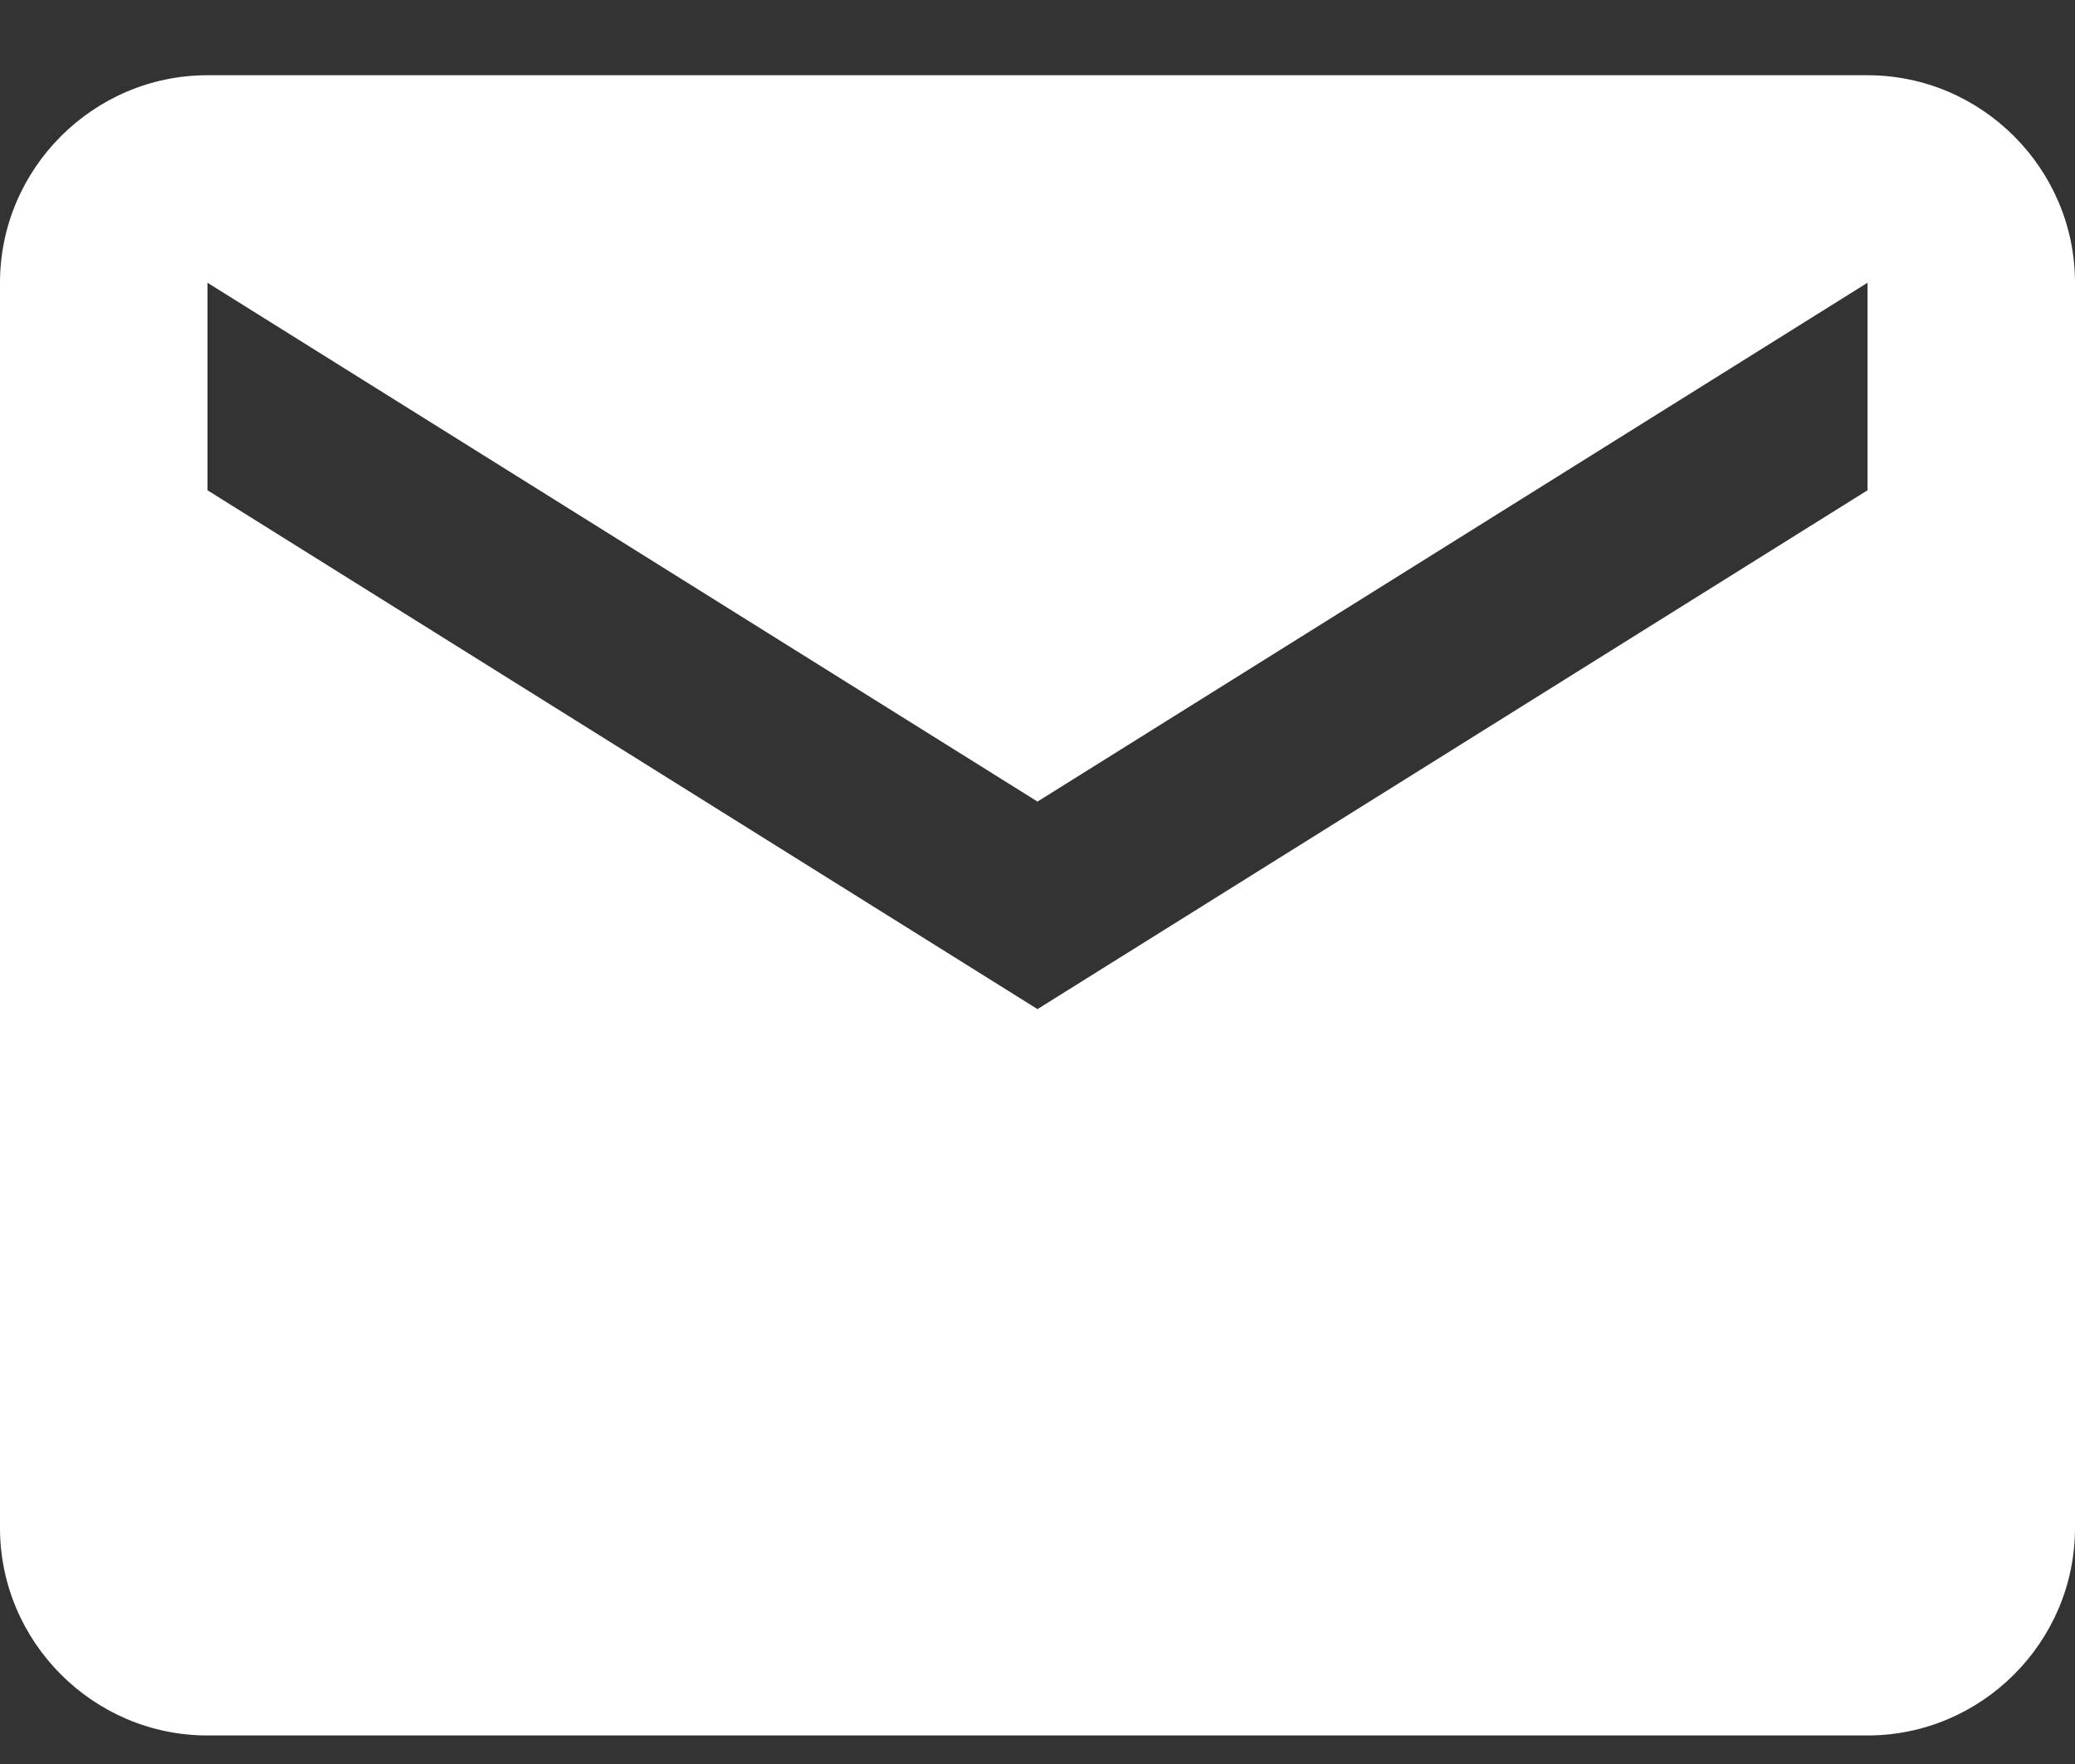 <svg width="20" height="17" viewBox="0 0 20 17" fill="none" xmlns="http://www.w3.org/2000/svg"><rect x="0" y="0" width="20" height="17" fill="#333333" stroke="none"/><path fill-rule="evenodd" clip-rule="evenodd" d="M2 .725h16c1.1 0 2 .9 2 2v12c0 1.1-.9 2-2 2H2c-1.1 0-2-.9-2-2v-12c0-1.1.9-2 2-2m8 9 8-5v-2l-8 5-8-5v2z" fill="#fff"/></svg>